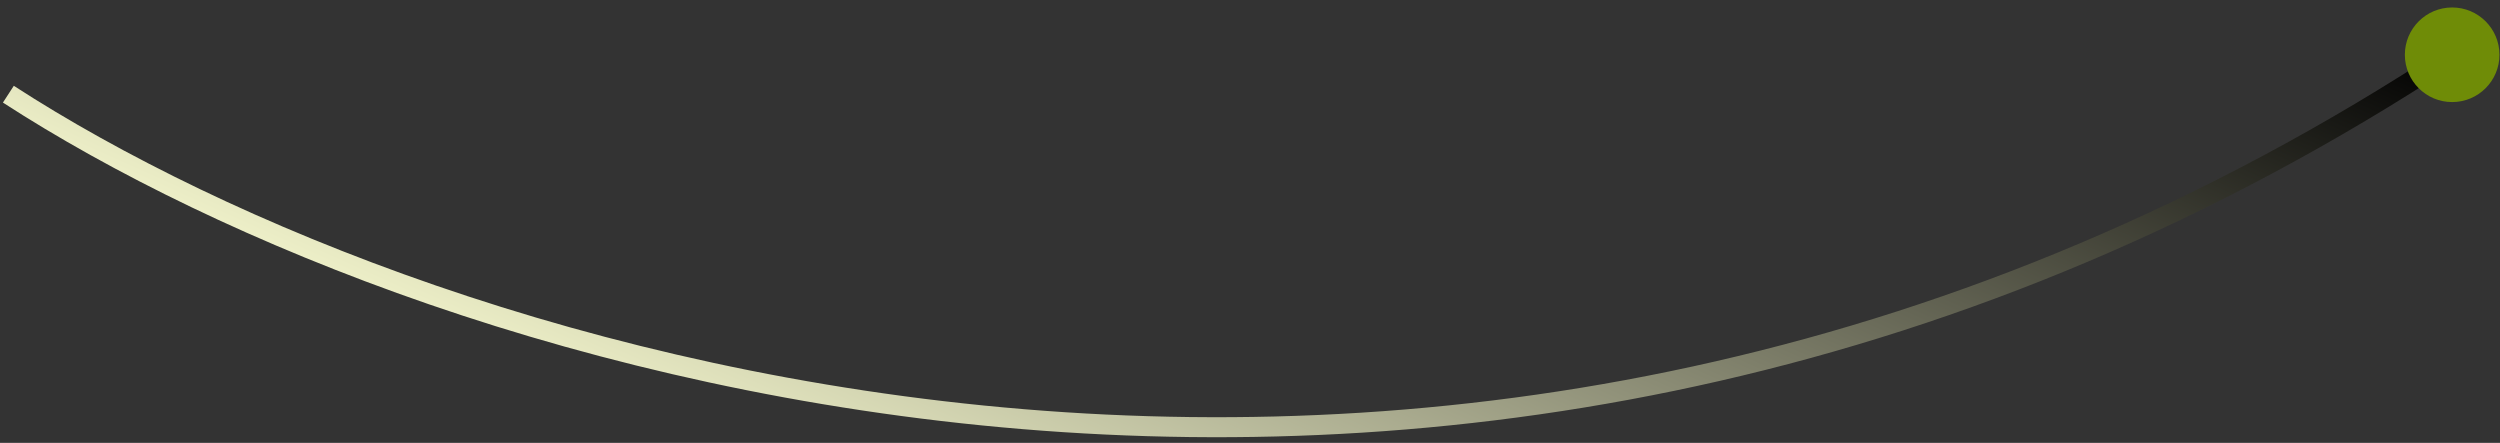 <svg width="175" height="31" viewBox="0 0 175 31" fill="none" xmlns="http://www.w3.org/2000/svg">
<rect x="0" y="0" width="175" height="31" fill="#333333" stroke="none"/>
<path d="M0.586 6.593C30.384 25.907 103.224 48.862 171.65 3.834" stroke="url(#paint0_linear_2020_665)" stroke-width="1.4"/>
<circle cx="171.651" cy="3.834" r="3.311" fill="#6F8C07"/>
<defs>
<linearGradient id="paint0_linear_2020_665" x1="-524.194" y1="-221.86" x2="-491.581" y2="-294.391" gradientUnits="userSpaceOnUse">
<stop stop-color="#FCFED4"/>
<stop offset="1"/>
</linearGradient>
</defs>
</svg>
